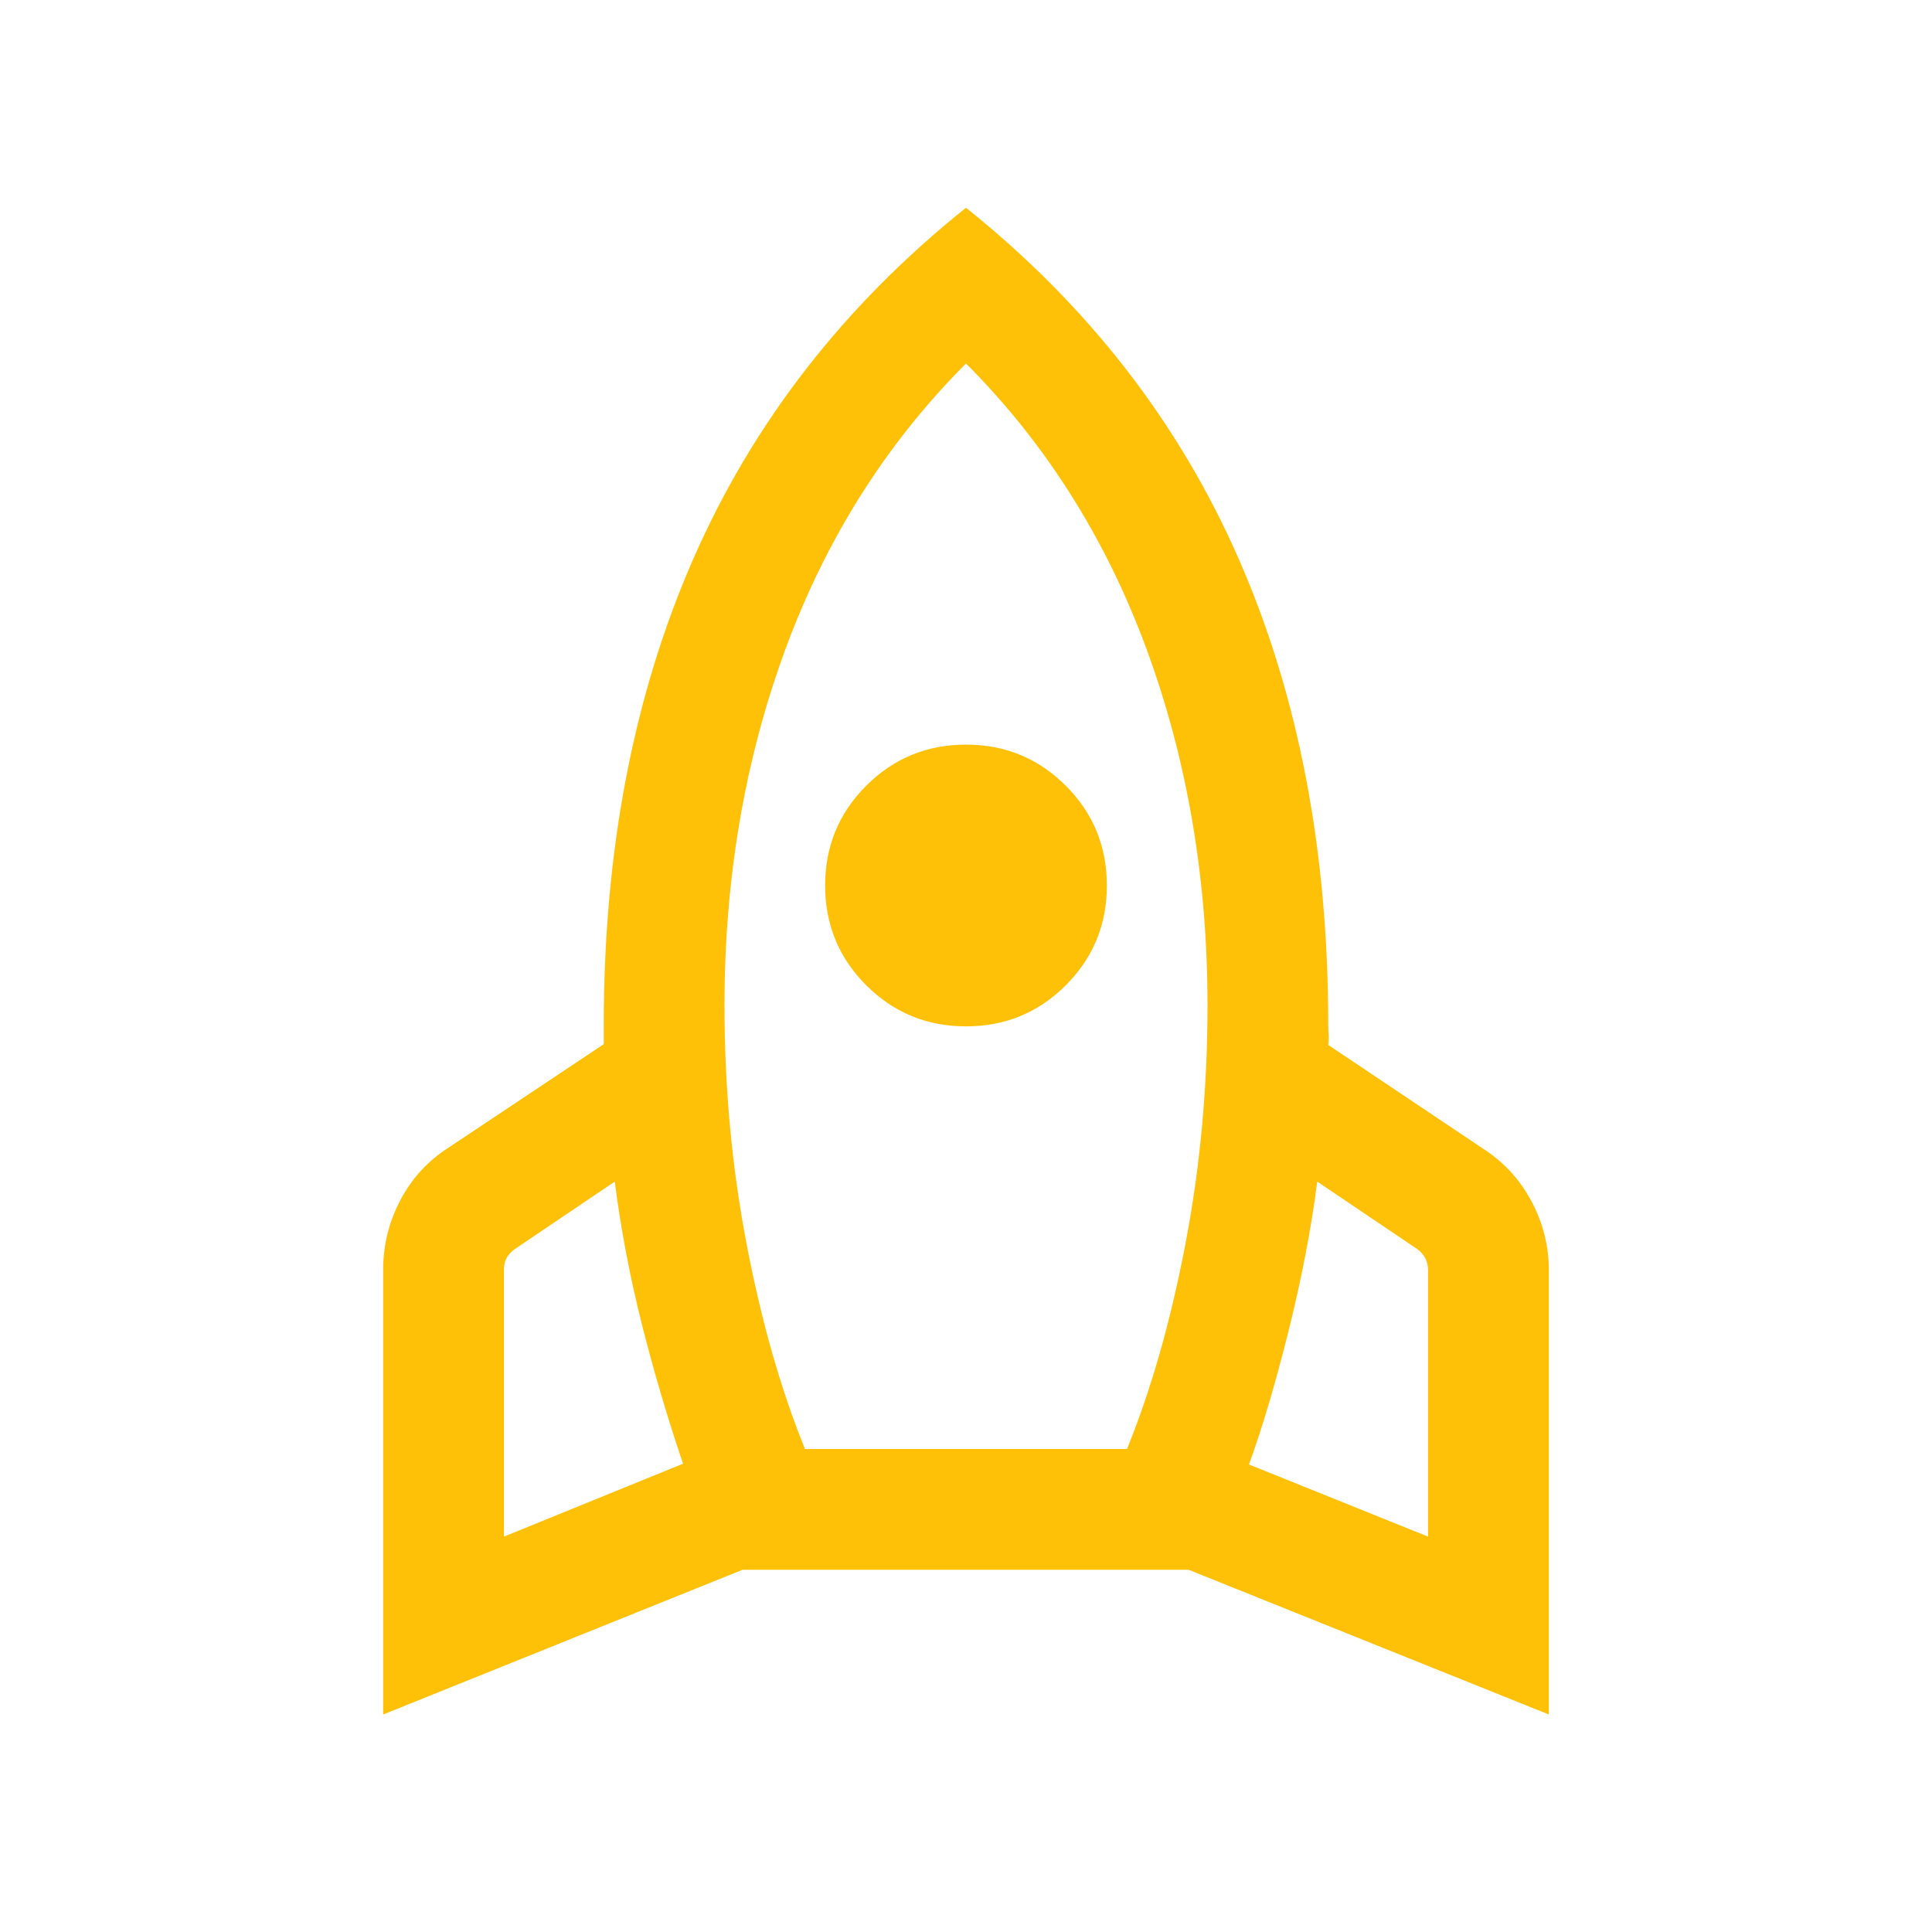 <svg width="48" height="48" viewBox="0 0 48 48" fill="none" xmlns="http://www.w3.org/2000/svg">
<mask id="mask0_5126_699" style="mask-type:alpha" maskUnits="userSpaceOnUse" x="0" y="0" width="48" height="48">
<rect width="48" height="48" fill="#D9D9D9"/>
</mask>
<g mask="url(#mask0_5126_699)">
<path d="M12.52 38.177L16.97 36.365C16.585 35.232 16.244 34.078 15.948 32.905C15.652 31.732 15.427 30.549 15.273 29.357L12.789 31.034C12.699 31.098 12.632 31.172 12.586 31.255C12.542 31.338 12.52 31.431 12.52 31.534V38.177ZM20 36H28C28.6 34.525 29.083 32.83 29.45 30.913C29.817 28.997 30 27.019 30 24.98C30 21.822 29.495 18.87 28.485 16.125C27.474 13.38 25.98 11.015 24 9.031C22.02 11.015 20.526 13.38 19.515 16.125C18.505 18.87 18 21.822 18 24.98C18 27.019 18.183 28.997 18.55 30.913C18.917 32.83 19.4 34.525 20 36ZM24 25.5C23.028 25.5 22.202 25.159 21.521 24.479C20.84 23.798 20.5 22.971 20.5 22C20.5 21.028 20.84 20.202 21.521 19.521C22.202 18.84 23.028 18.5 24 18.5C24.972 18.5 25.798 18.84 26.479 19.521C27.16 20.202 27.5 21.028 27.5 22C27.5 22.971 27.16 23.798 26.479 24.479C25.798 25.159 24.972 25.5 24 25.5ZM35.48 38.177V31.554C35.48 31.451 35.458 31.355 35.413 31.265C35.368 31.175 35.301 31.098 35.212 31.034L32.727 29.357C32.573 30.549 32.332 31.799 32.004 33.107C31.676 34.415 31.351 35.507 31.03 36.384L35.48 38.177ZM24 5.161C27.031 7.587 29.288 10.493 30.773 13.879C32.258 17.264 33 21.125 33 25.461C33 25.538 33.003 25.618 33.01 25.702C33.016 25.785 33.013 25.872 33 25.961L36.834 28.53C37.35 28.858 37.753 29.294 38.044 29.836C38.335 30.378 38.48 30.951 38.48 31.554V42.596L29.53 39H18.45L9.52 42.596V31.534C9.52 30.931 9.662 30.359 9.947 29.817C10.231 29.275 10.631 28.84 11.146 28.511L15 25.942V25.461C15 21.125 15.742 17.264 17.227 13.879C18.712 10.493 20.969 7.587 24 5.161Z" fill="#FFC107"/>
</g>
</svg>
